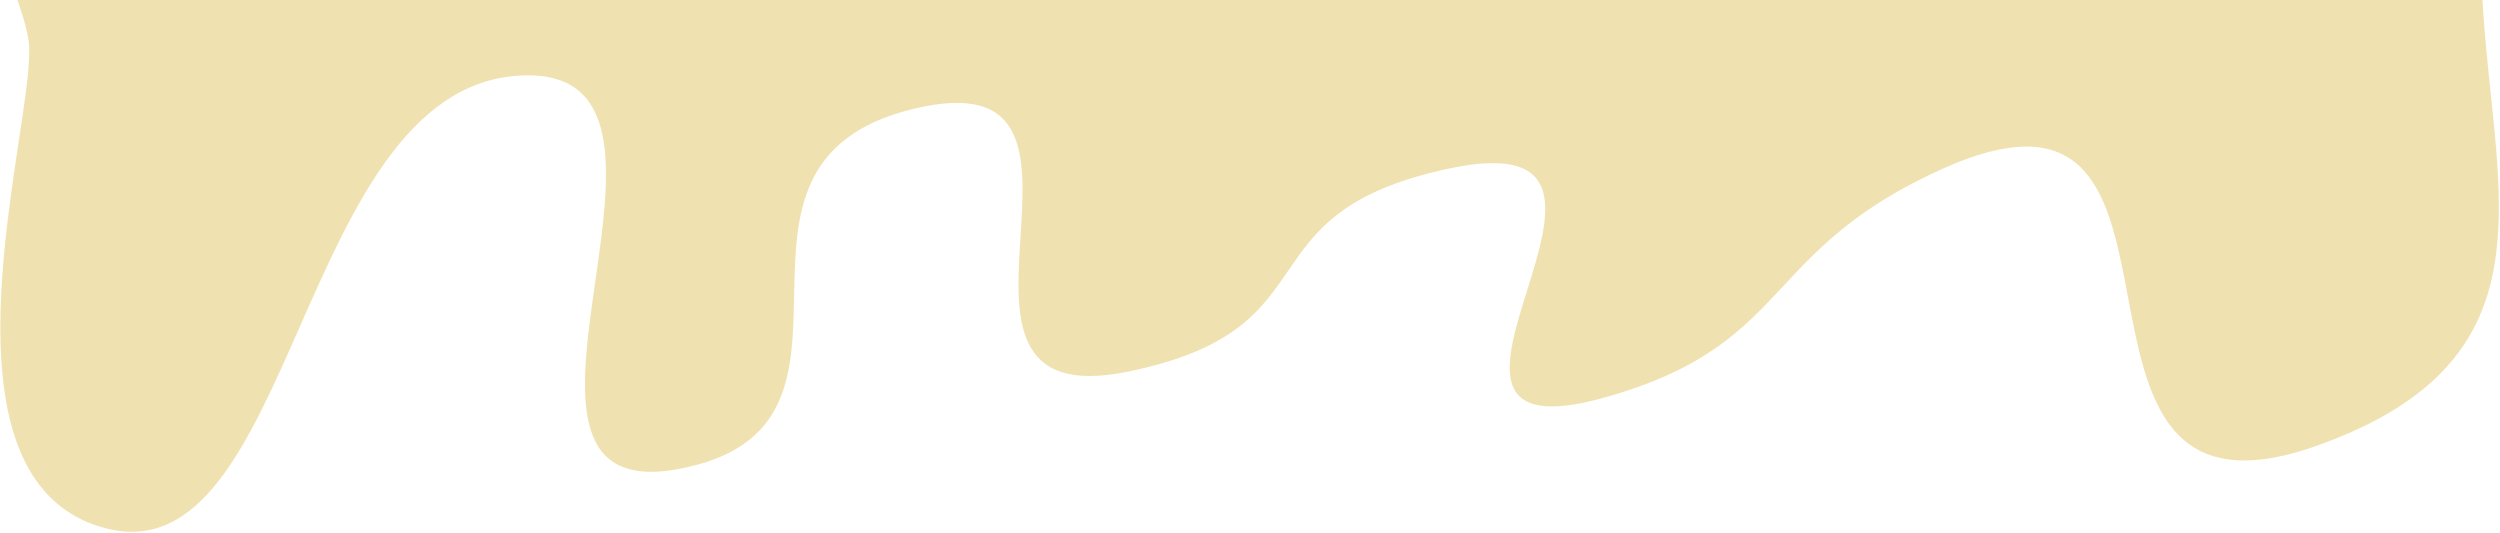 
<svg width="2097" height="447" viewBox="0 0 2097 447" fill="none" xmlns="http://www.w3.org/2000/svg">
    <path fill-rule="evenodd" clip-rule="evenodd" d="M14.609 0C20.101 15.713 23.895 28.93 24.419 38.882C25.273 55.122 21.025 83.312 15.864 117.554C-1.321 231.58 -28.621 412.715 88.737 443.152C167.835 463.666 208.004 372.615 251.28 274.522C294.936 175.566 341.755 69.443 434.889 63.456C524.901 57.669 511.958 147.934 499.354 235.83C486.677 324.239 474.344 410.25 567.47 393.707C663.566 376.636 664.826 313.046 666.121 247.757C667.419 182.255 668.751 115.044 765.918 91.382C864.307 67.423 860.184 132.531 855.998 198.629C851.815 264.679 847.57 331.718 945.49 311.859C1034.79 293.749 1057.56 260.573 1080.49 227.176C1103.33 193.902 1126.33 160.409 1215.42 141.382C1319.77 119.095 1299.97 182.599 1280.9 243.758C1262.02 304.308 1243.86 362.56 1347.61 332.978C1431.27 309.127 1462.16 276.036 1495.91 239.885C1525.66 208.018 1557.63 173.773 1629.92 141.382C1754.12 85.73 1769.31 166.287 1785.02 249.549C1800.73 332.811 1816.94 418.779 1943.19 373.949C2113.95 313.307 2102.65 205.885 2089.11 77.181C2086.48 52.194 2083.77 26.405 2082.29 0H14.609Z" fill="#F0E2B0"/>
</svg>
